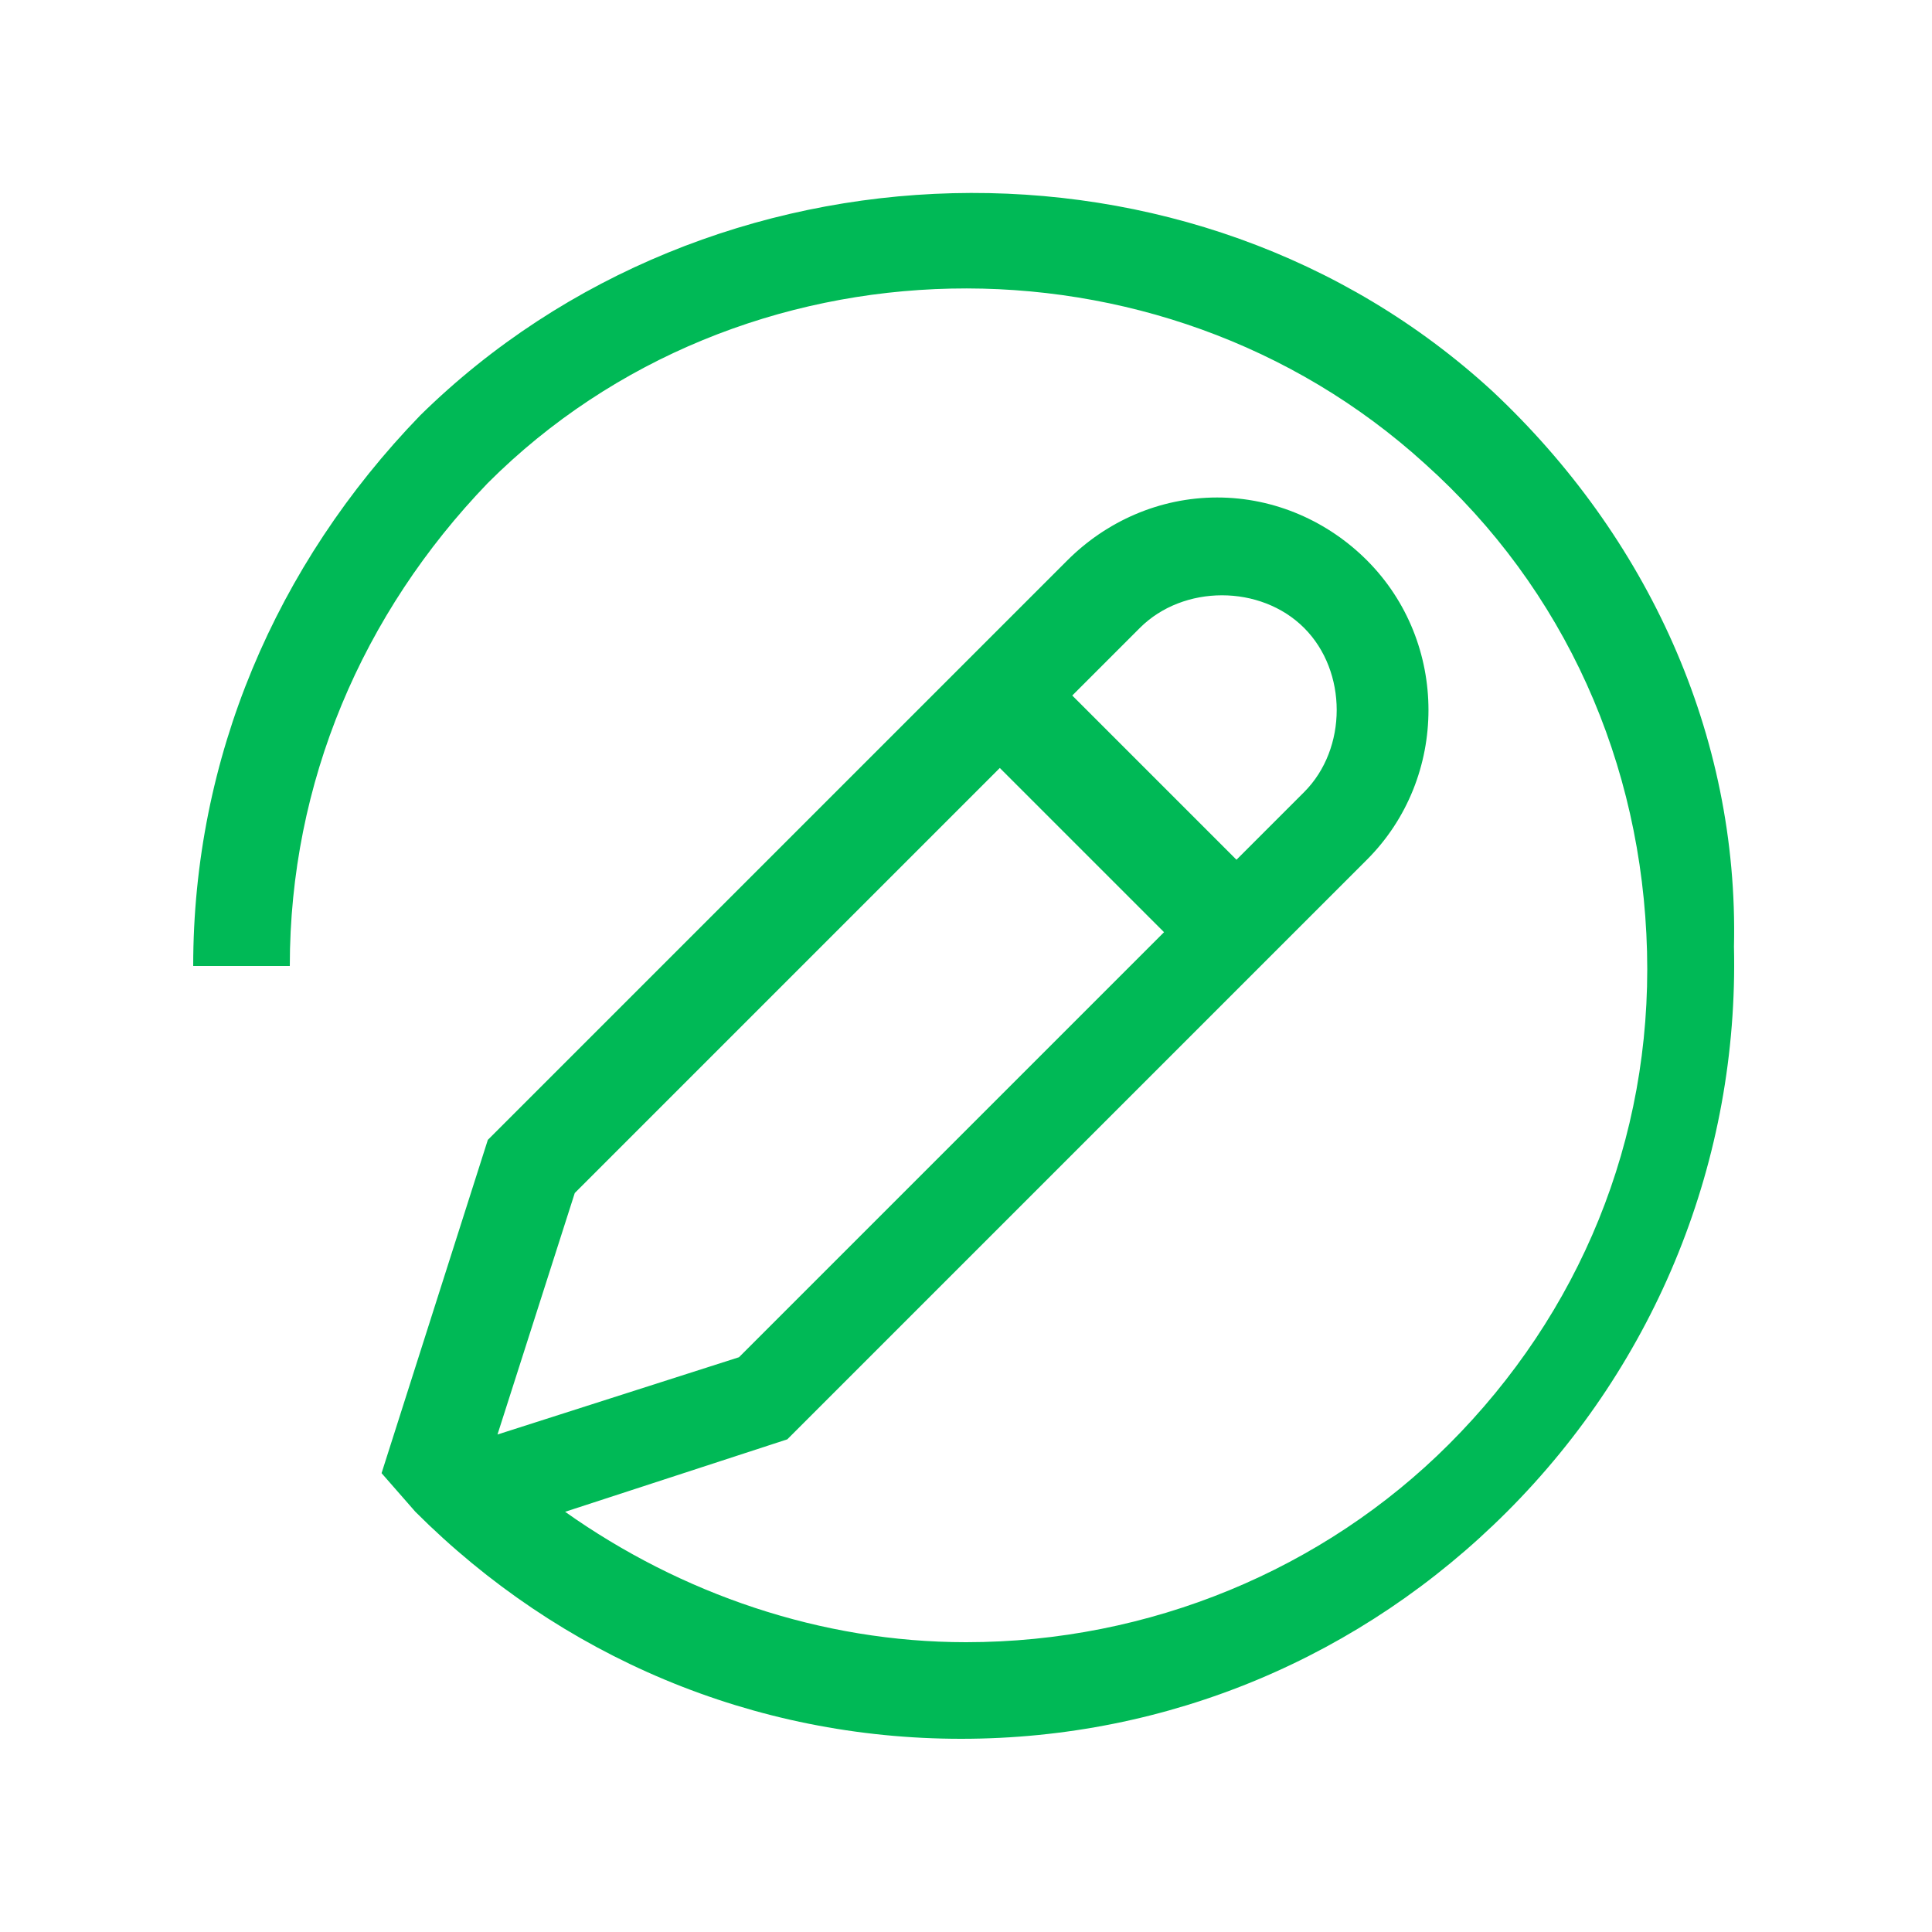 <svg width="40" height="40" viewBox="0 0 40 40" fill="none" xmlns="http://www.w3.org/2000/svg">
<path d="M30.9 8.1C24.7 2.4 14.7 2.7 8.7 8.6C5.7 11.7 4 15.7 4 20H6C6 16.2 7.5 12.7 10.1 10C15.3 4.8 24 4.6 29.5 9.6C32.4 12.2 34 15.8 34.1 19.7C34.2 23.6 32.7 27.2 30 29.9C27.4 32.5 23.8 34 20 34C17 34 14.1 33 11.7 31.3L16.3 29.8L28.3 17.8C30 16.1 30 13.3 28.3 11.6C27.5 10.8 26.4 10.3 25.2 10.3C24 10.3 22.9 10.8 22.1 11.6L10.1 23.6L7.9 30.5L8.6 31.3C11.6 34.3 15.6 36 19.9 36C24.2 36 28.2 34.3 31.2 31.3C34.3 28.2 36 24 35.9 19.6C36 15.2 34.1 11.1 30.9 8.1ZM23.6 13C24.5 12.1 26.1 12.1 27 13C27.9 13.9 27.9 15.5 27 16.4L25.6 17.8L22.2 14.4L23.6 13ZM11.9 24.7L20.7 15.9L24.1 19.3L15.3 28.1L10.3 29.7L11.9 24.7Z" fill="#00B956"/>
</svg>
